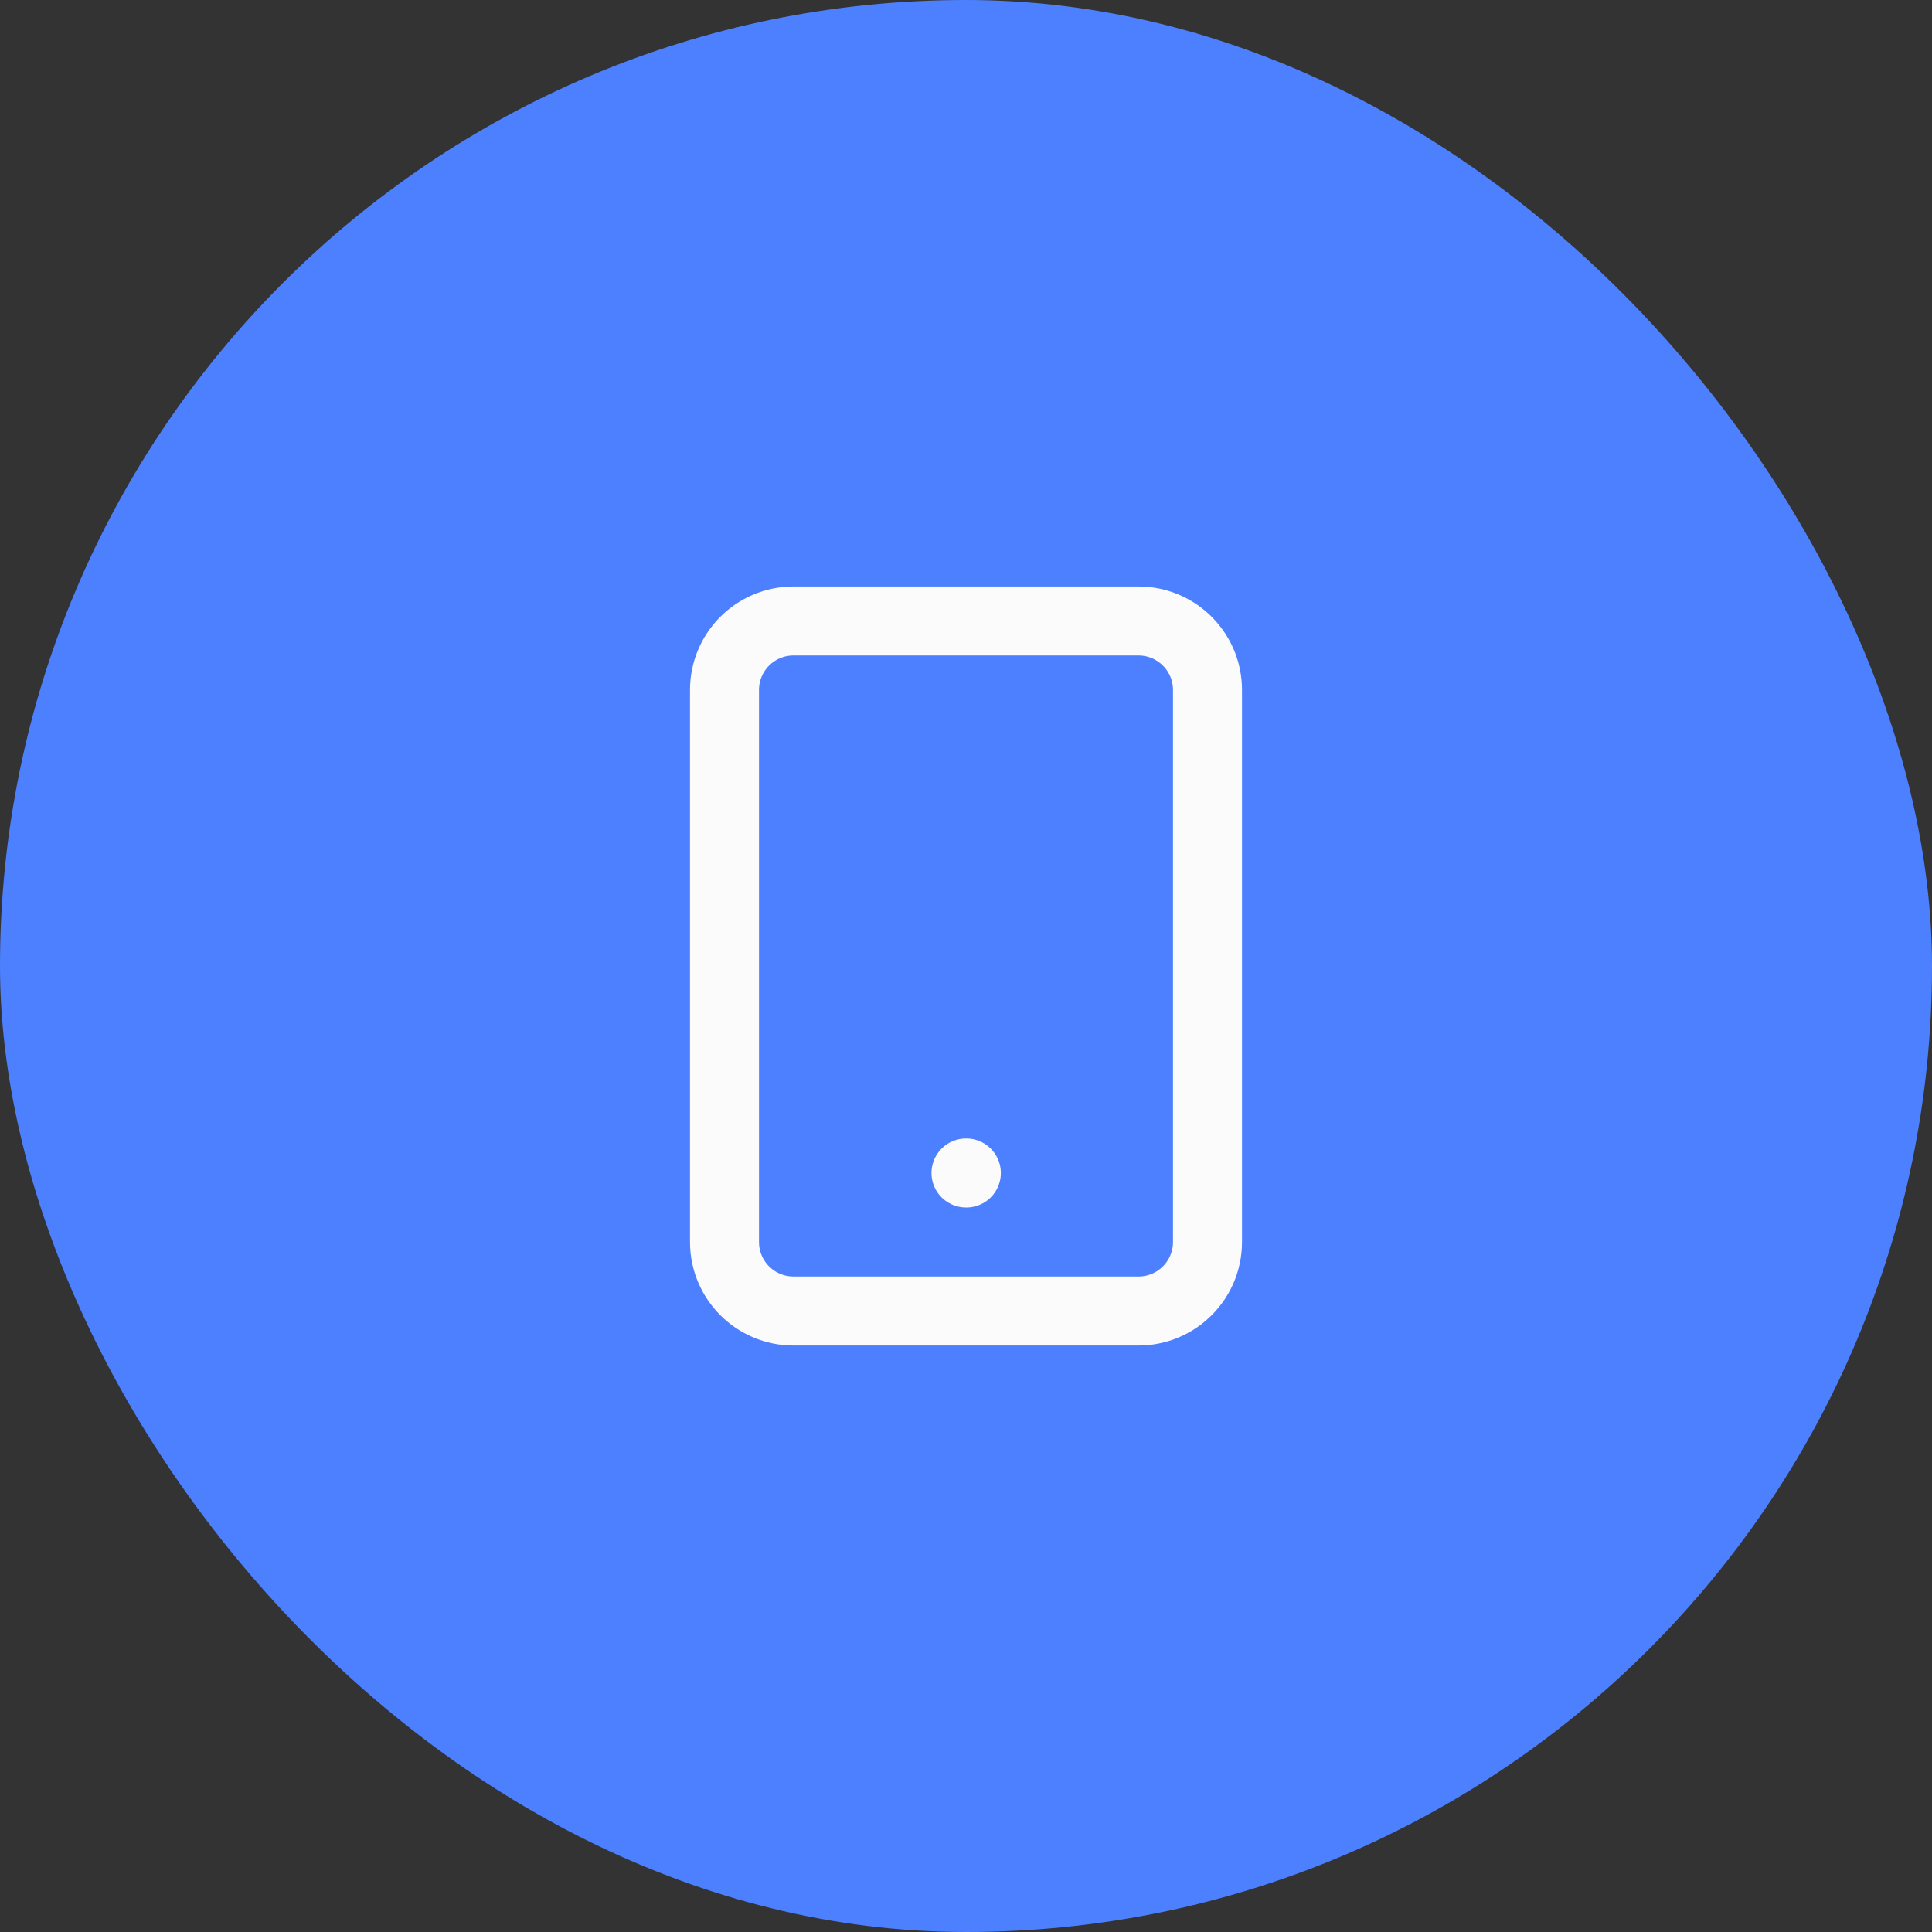 <svg width="56" height="56" viewBox="0 0 56 56" fill="none" xmlns="http://www.w3.org/2000/svg">
<rect x="0" y="0" width="56" height="56" fill="#333333" stroke="none"/>
<rect width="56" height="56" rx="28" fill="#4D80FF"/>
<path d="M33 18H23C21.895 18 21 18.895 21 20V36C21 37.105 21.895 38 23 38H33C34.105 38 35 37.105 35 36V20C35 18.895 34.105 18 33 18Z" stroke="#FBFBFB" stroke-width="2" stroke-linecap="round" stroke-linejoin="round"/>
<path d="M28 34H28.01" stroke="#FBFBFB" stroke-width="2" stroke-linecap="round" stroke-linejoin="round"/>
</svg>
